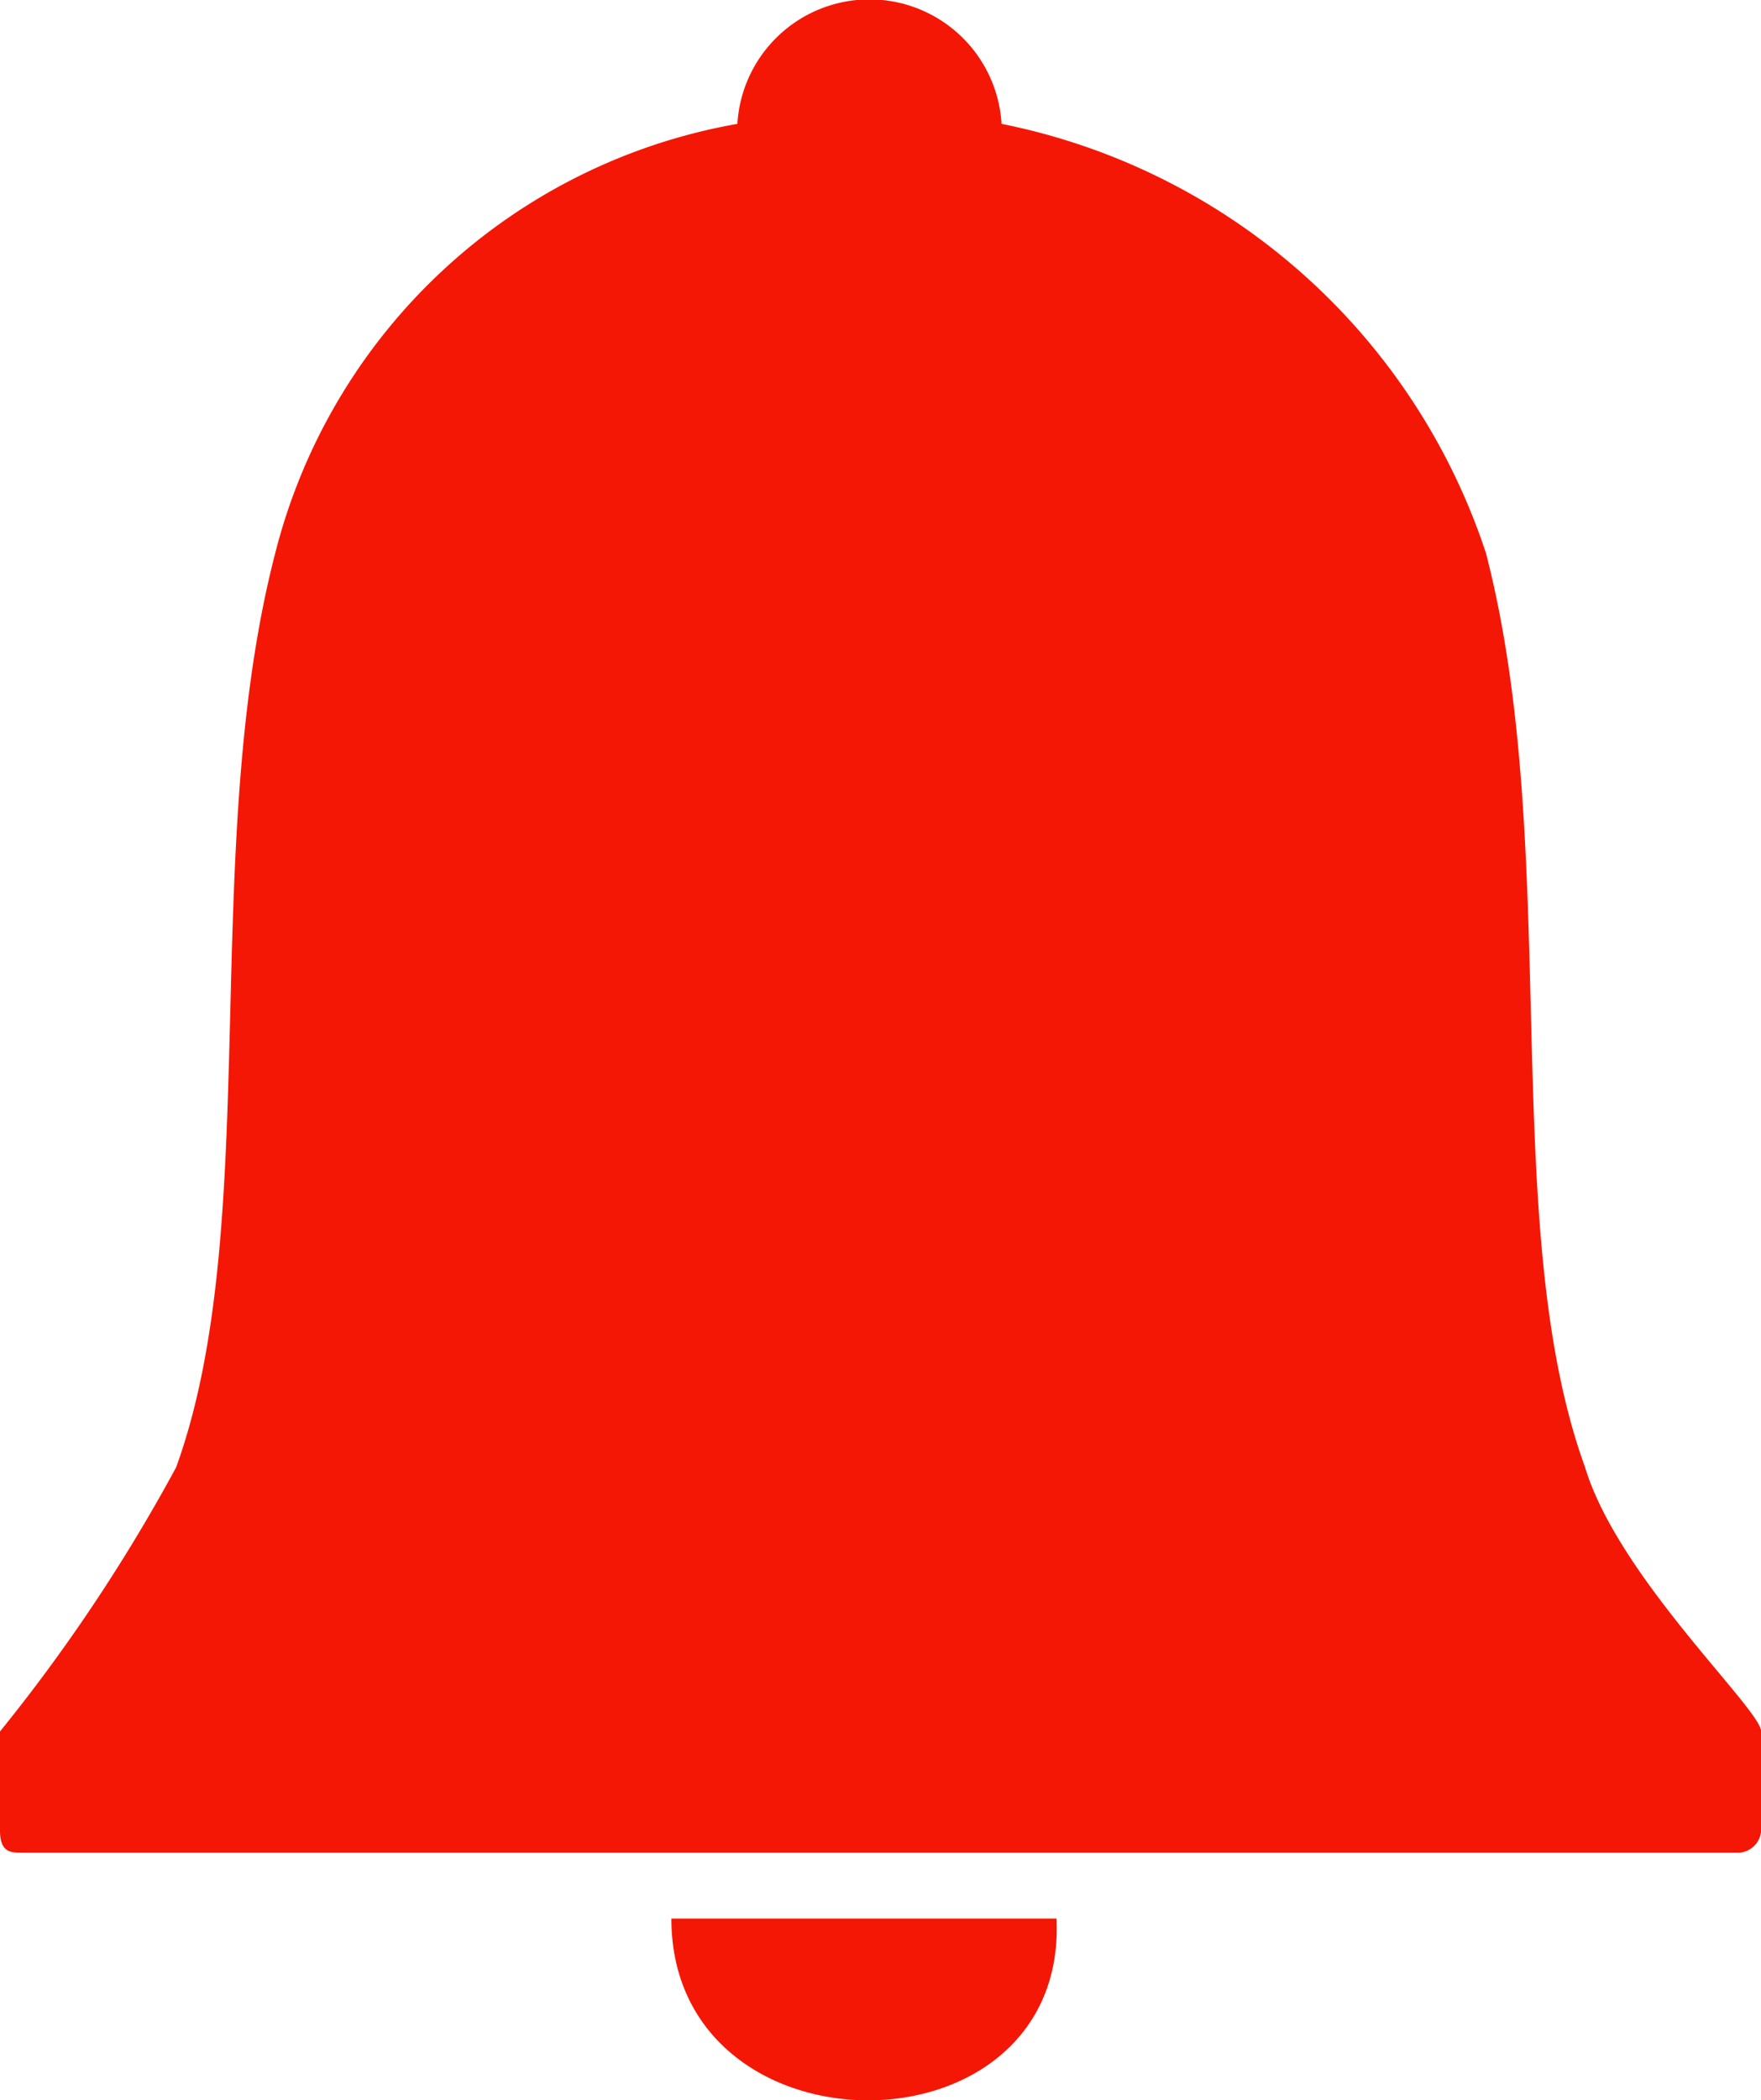 <svg xmlns="http://www.w3.org/2000/svg" width="11.179" height="13.327" viewBox="0 0 11.179 13.327">
  <path id="jmbr_bell" d="M7.058.761a.84.84,0,0,0-1.677,0A3.684,3.684,0,0,0,2.447,3.486c-.489,1.886-.07,4.262-.629,5.8A10.927,10.927,0,0,1,.7,10.962v.629c0,.14.07.14.14.14h10.9a.15.15,0,0,0,.14-.14v-.629c0-.14-.908-.978-1.118-1.677-.559-1.537-.14-3.913-.629-5.8A4.079,4.079,0,0,0,7.058.761Zm-2.1,11.388H7.407C7.477,13.687,4.962,13.687,4.962,12.149Z" transform="translate(-0.7 0.025)" fill="#f41705" fill-rule="evenodd"/>
</svg>
